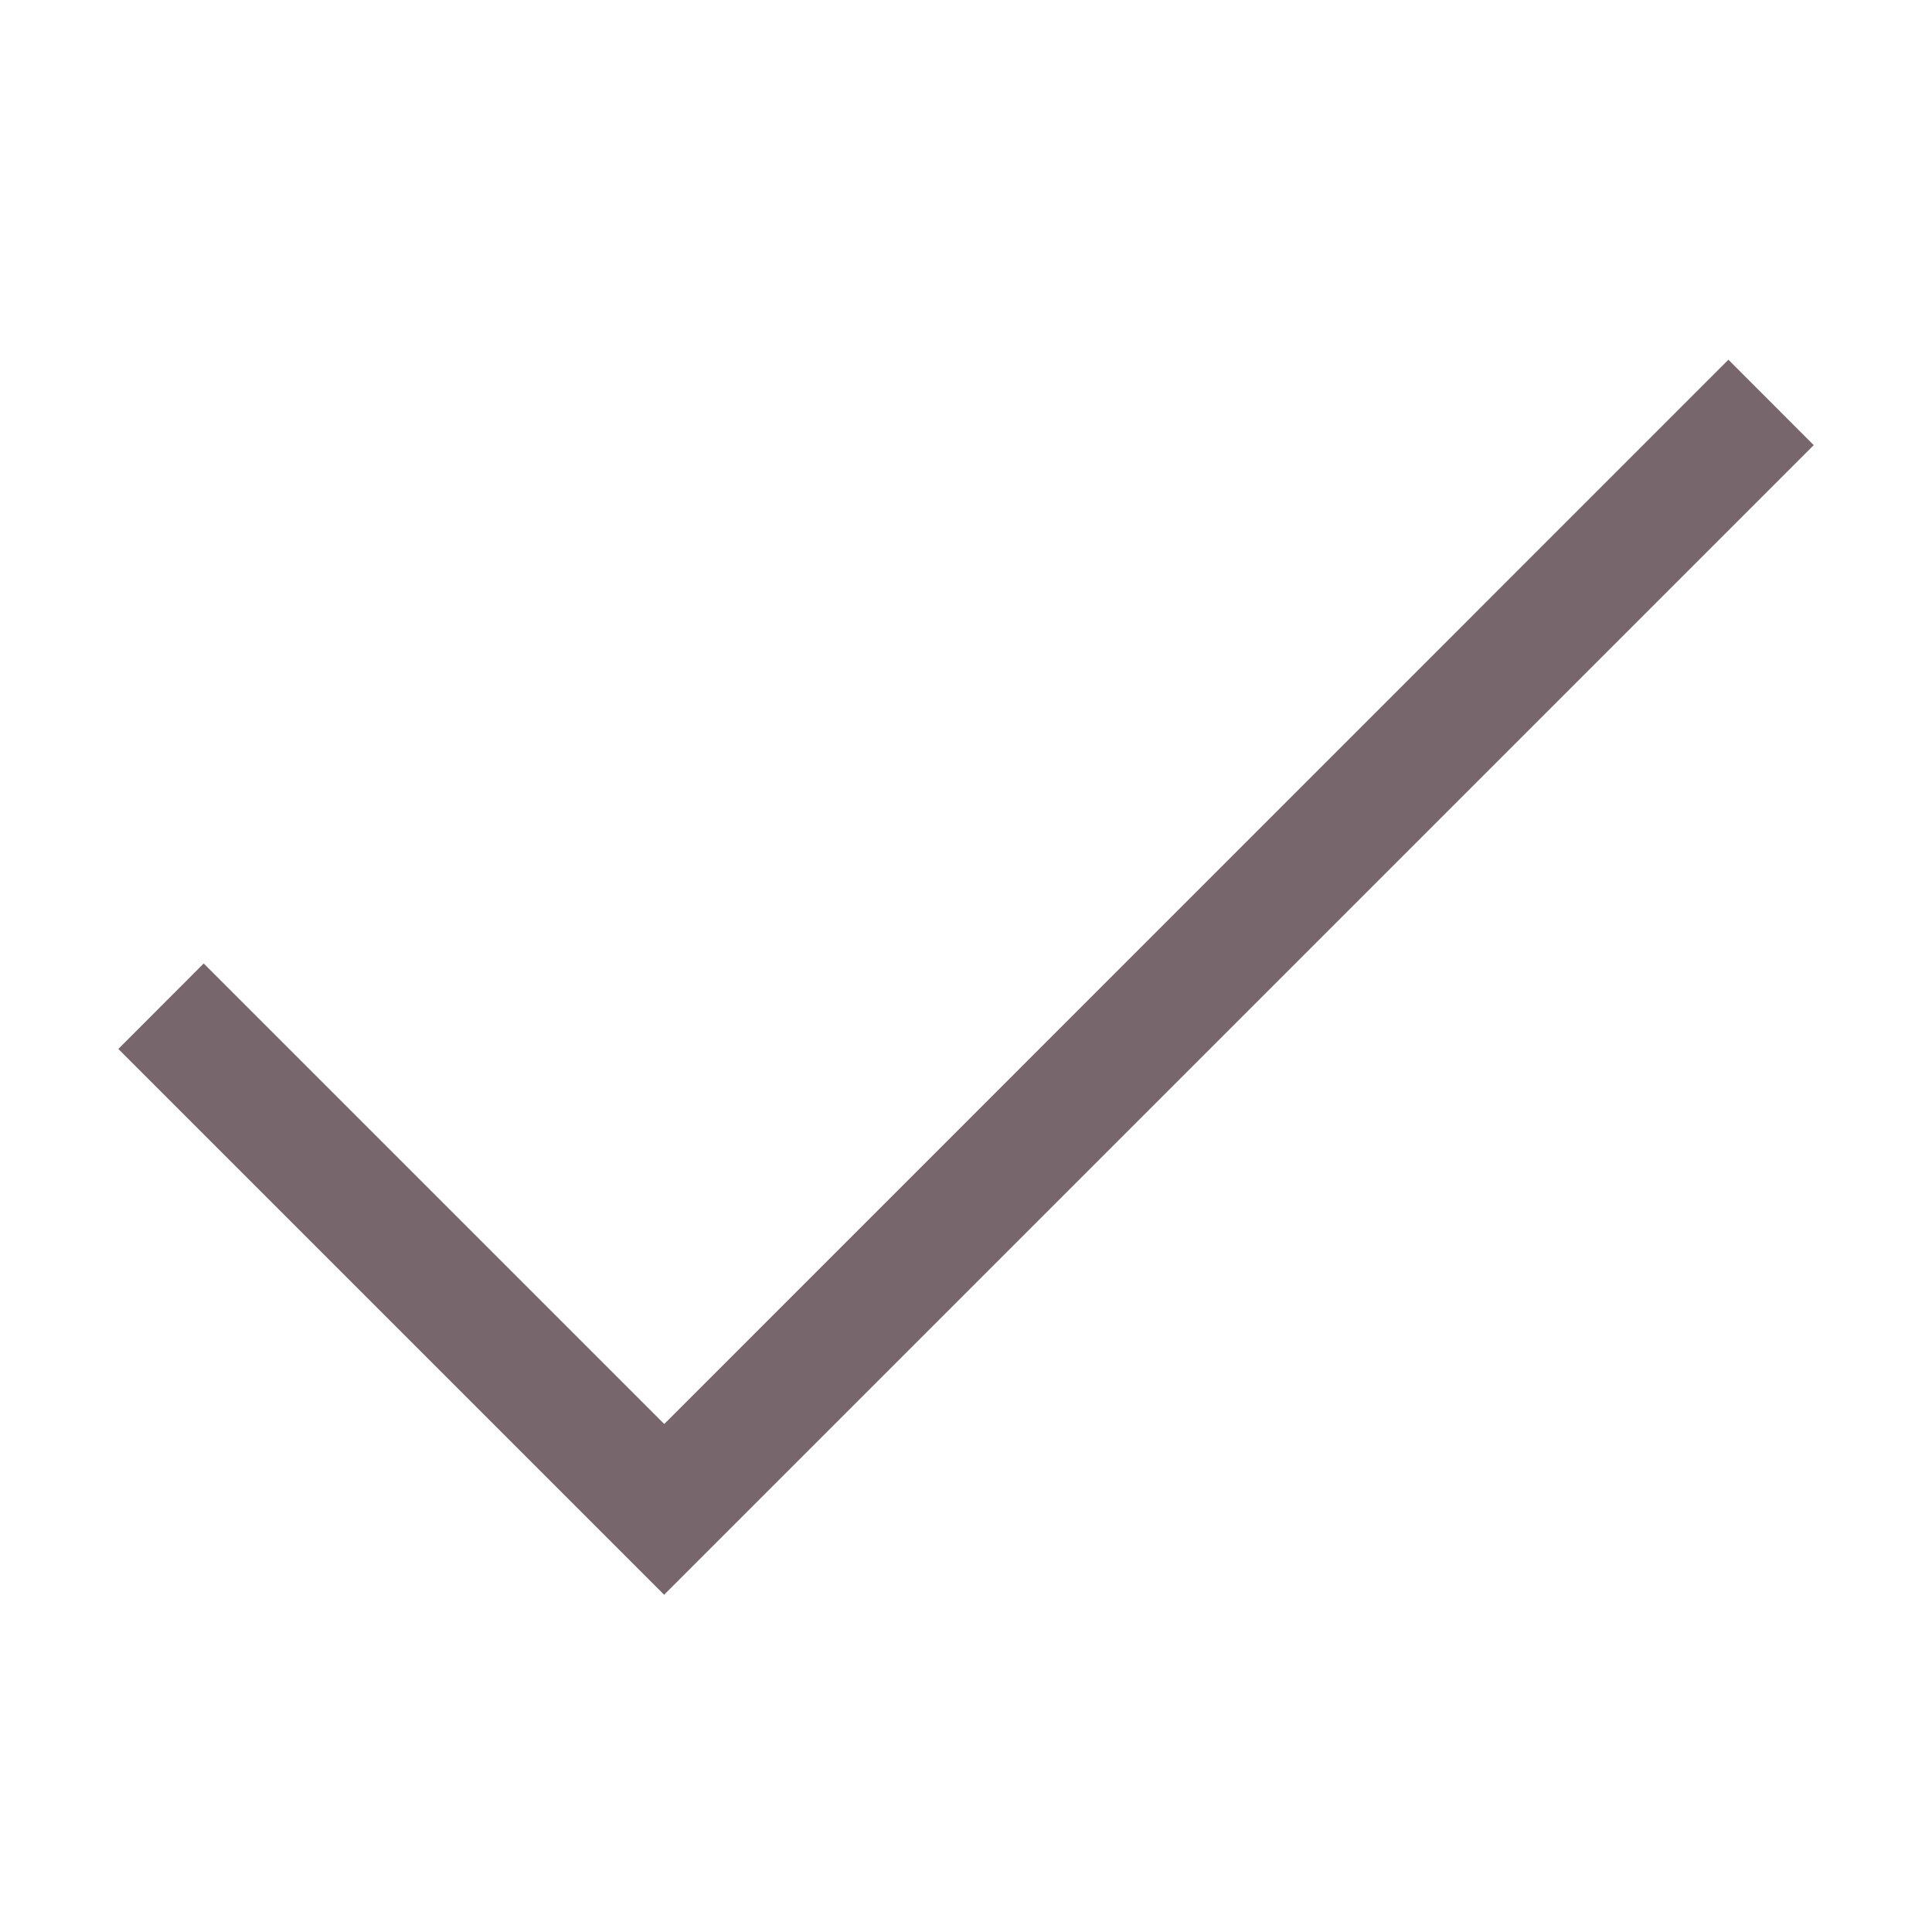 <?xml version="1.0" encoding="utf-8"?>
<svg xmlns="http://www.w3.org/2000/svg" width="16" height="16" viewBox="0 0 16 16" fill="none">
<path d="M15.02 3.687L5.5 13.207L0.98 8.687L1.687 7.979L5.501 11.793L14.314 2.979L15.021 3.687H15.02Z" fill="#402530" fill-opacity="0.7"/>
</svg>